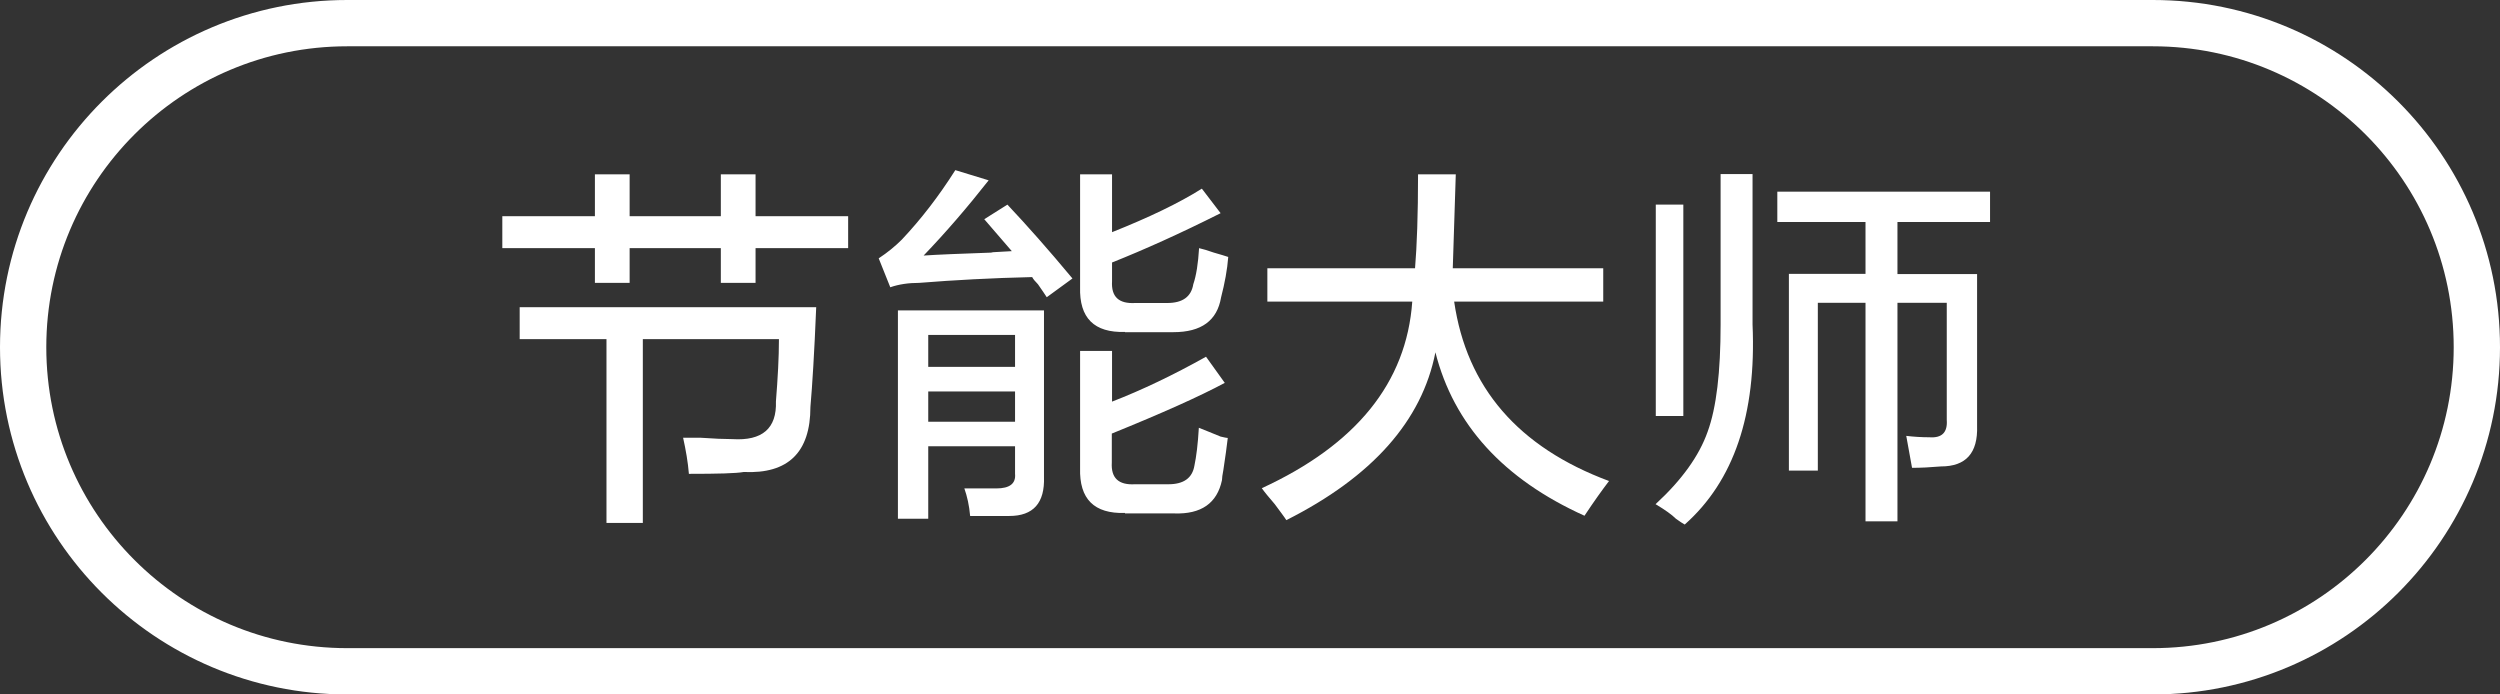 <?xml version="1.0" encoding="utf-8"?>
<!-- Generator: Adobe Illustrator 25.2.3, SVG Export Plug-In . SVG Version: 6.00 Build 0)  -->
<svg version="1.1" id="图层_1" xmlns="http://www.w3.org/2000/svg" xmlns:xlink="http://www.w3.org/1999/xlink" x="0px" y="0px"
	 width="108px" height="30px" viewBox="0 0 108 30" style="enable-background:new 0 0 108 30;" xml:space="preserve">
<rect x="0" y="0" width="108" height="30" fill="#333333" stroke="none"/>
<style type="text/css">
	.st0{fill:#FFFFFF;}
	.st1{fill:none;stroke:#FFFFFF;stroke-width:2;stroke-miterlimit:10;}
	.st2{fill:#FFFFFF;stroke:#FFFFFF;stroke-width:2;stroke-miterlimit:10;}
	.st3{fill:none;stroke:#FFFFFF;stroke-width:2;stroke-linecap:round;stroke-miterlimit:10;}
</style>
<g>
	<path class="st0" d="M21.7,10.72V9.34h4V7.53h1.5v1.81h3.94V7.53h1.5v1.81h4v1.38h-4v1.5h-1.5v-1.5H27.2v1.5h-1.5v-1.5H21.7z
		 M29.76,20.47c-0.04-0.5-0.13-1.02-0.25-1.56c0.13,0,0.38,0,0.75,0c0.58,0.04,1.04,0.06,1.38,0.06c1.29,0.08,1.92-0.46,1.88-1.63
		c0.08-1,0.13-1.9,0.13-2.69h-5.88v7.94H26.2v-7.94h-3.75v-1.38h12.81c-0.08,1.96-0.17,3.4-0.25,4.31c0,1.96-0.96,2.9-2.88,2.81
		C31.8,20.45,31.01,20.47,29.76,20.47z"/>
	<path class="st0" d="M45.22,12.84c-0.08-0.13-0.21-0.31-0.38-0.56c-0.13-0.13-0.21-0.23-0.25-0.31c-1.75,0.04-3.38,0.13-4.88,0.25
		c-0.46,0-0.88,0.06-1.25,0.19l-0.5-1.25c0.38-0.25,0.71-0.52,1-0.81c0.83-0.88,1.6-1.88,2.31-3l1.44,0.44
		c-0.92,1.17-1.85,2.25-2.81,3.25c0.58-0.04,1.58-0.08,3-0.13c-0.25,0,0.02-0.02,0.81-0.06l-1.19-1.38l1-0.63
		c0.83,0.88,1.77,1.94,2.81,3.19L45.22,12.84z M38.79,22.41v-9h6.31v7.19c0.04,1.13-0.46,1.69-1.5,1.69c-0.5,0-1.06,0-1.69,0
		c-0.04-0.46-0.13-0.85-0.25-1.19c0.5,0,0.96,0,1.38,0c0.58,0,0.85-0.21,0.81-0.63v-1.19H40.1v3.13H38.79z M40.1,14.47v1.38h3.75
		v-1.38H40.1z M40.1,16.91v1.31h3.75v-1.31H40.1z M48.6,14.34c-1.33,0.04-1.98-0.6-1.94-1.94V7.53h1.38v2.5
		c1.58-0.63,2.88-1.25,3.88-1.88l0.81,1.06c-1.75,0.88-3.31,1.58-4.69,2.13v0.81c-0.04,0.67,0.29,0.98,1,0.94h1.38
		c0.67,0,1.04-0.27,1.13-0.81c0.13-0.38,0.21-0.9,0.25-1.56c0.17,0.04,0.38,0.1,0.63,0.19c0.29,0.08,0.5,0.15,0.63,0.19
		c-0.04,0.54-0.15,1.13-0.31,1.75c-0.17,1-0.85,1.5-2.06,1.5H48.6z M48.6,22.16c-1.33,0.04-1.98-0.6-1.94-1.94v-5.06h1.38v2.19
		c1.29-0.5,2.65-1.15,4.06-1.94l0.81,1.13c-1.08,0.58-2.71,1.31-4.88,2.19v1.25c-0.04,0.67,0.29,0.98,1,0.94h1.44
		c0.67,0,1.04-0.27,1.13-0.81c0.08-0.38,0.15-0.92,0.19-1.63c0.21,0.08,0.52,0.21,0.94,0.38c0.17,0.04,0.27,0.06,0.31,0.06
		c-0.04,0.38-0.11,0.83-0.19,1.38c-0.04,0.21-0.06,0.35-0.06,0.44c-0.21,1-0.9,1.48-2.06,1.44H48.6z"/>
	<path class="st0" d="M54.75,13.03v-1.44h6.38c0.08-0.96,0.13-2.31,0.13-4.06h1.63l-0.13,4.06h6.5v1.44h-6.44
		c0.54,3.71,2.77,6.29,6.69,7.75c-0.29,0.38-0.65,0.88-1.06,1.5c-3.5-1.58-5.65-3.94-6.44-7.06c-0.58,2.96-2.73,5.38-6.44,7.25
		c-0.08-0.13-0.25-0.35-0.5-0.69c-0.25-0.29-0.44-0.52-0.56-0.69c4.08-1.88,6.25-4.56,6.5-8.06H54.75z"/>
	<path class="st0" d="M72.78,22.66c-0.08-0.04-0.21-0.13-0.38-0.25c-0.17-0.17-0.46-0.38-0.88-0.63c1.13-1.04,1.88-2.08,2.25-3.13
		c0.38-1.04,0.56-2.58,0.56-4.63v-6.5h1.38v6.5C75.88,17.91,74.9,20.78,72.78,22.66z M71.53,17.97V8.84h1.19v9.13H71.53z
		 M76.78,9.59V8.28h9.19v1.31h-4v2.25h3.44v6.56c0.04,1.17-0.48,1.75-1.56,1.75c-0.46,0.04-0.88,0.06-1.25,0.06l-0.25-1.38
		c0.33,0.04,0.67,0.06,1,0.06c0.54,0.04,0.79-0.21,0.75-0.75v-5.06h-2.13v9.44h-1.38v-9.44h-2.06v7.25h-1.25v-8.5h3.31V9.59H76.78z"
		/>
</g>
<path class="st1" d="M93,29H15C7.27,29,1,22.73,1,15v0C1,7.27,7.27,1,15,1h78c7.73,0,14,6.27,14,14v0C107,22.73,100.73,29,93,29z"/>
</svg>
